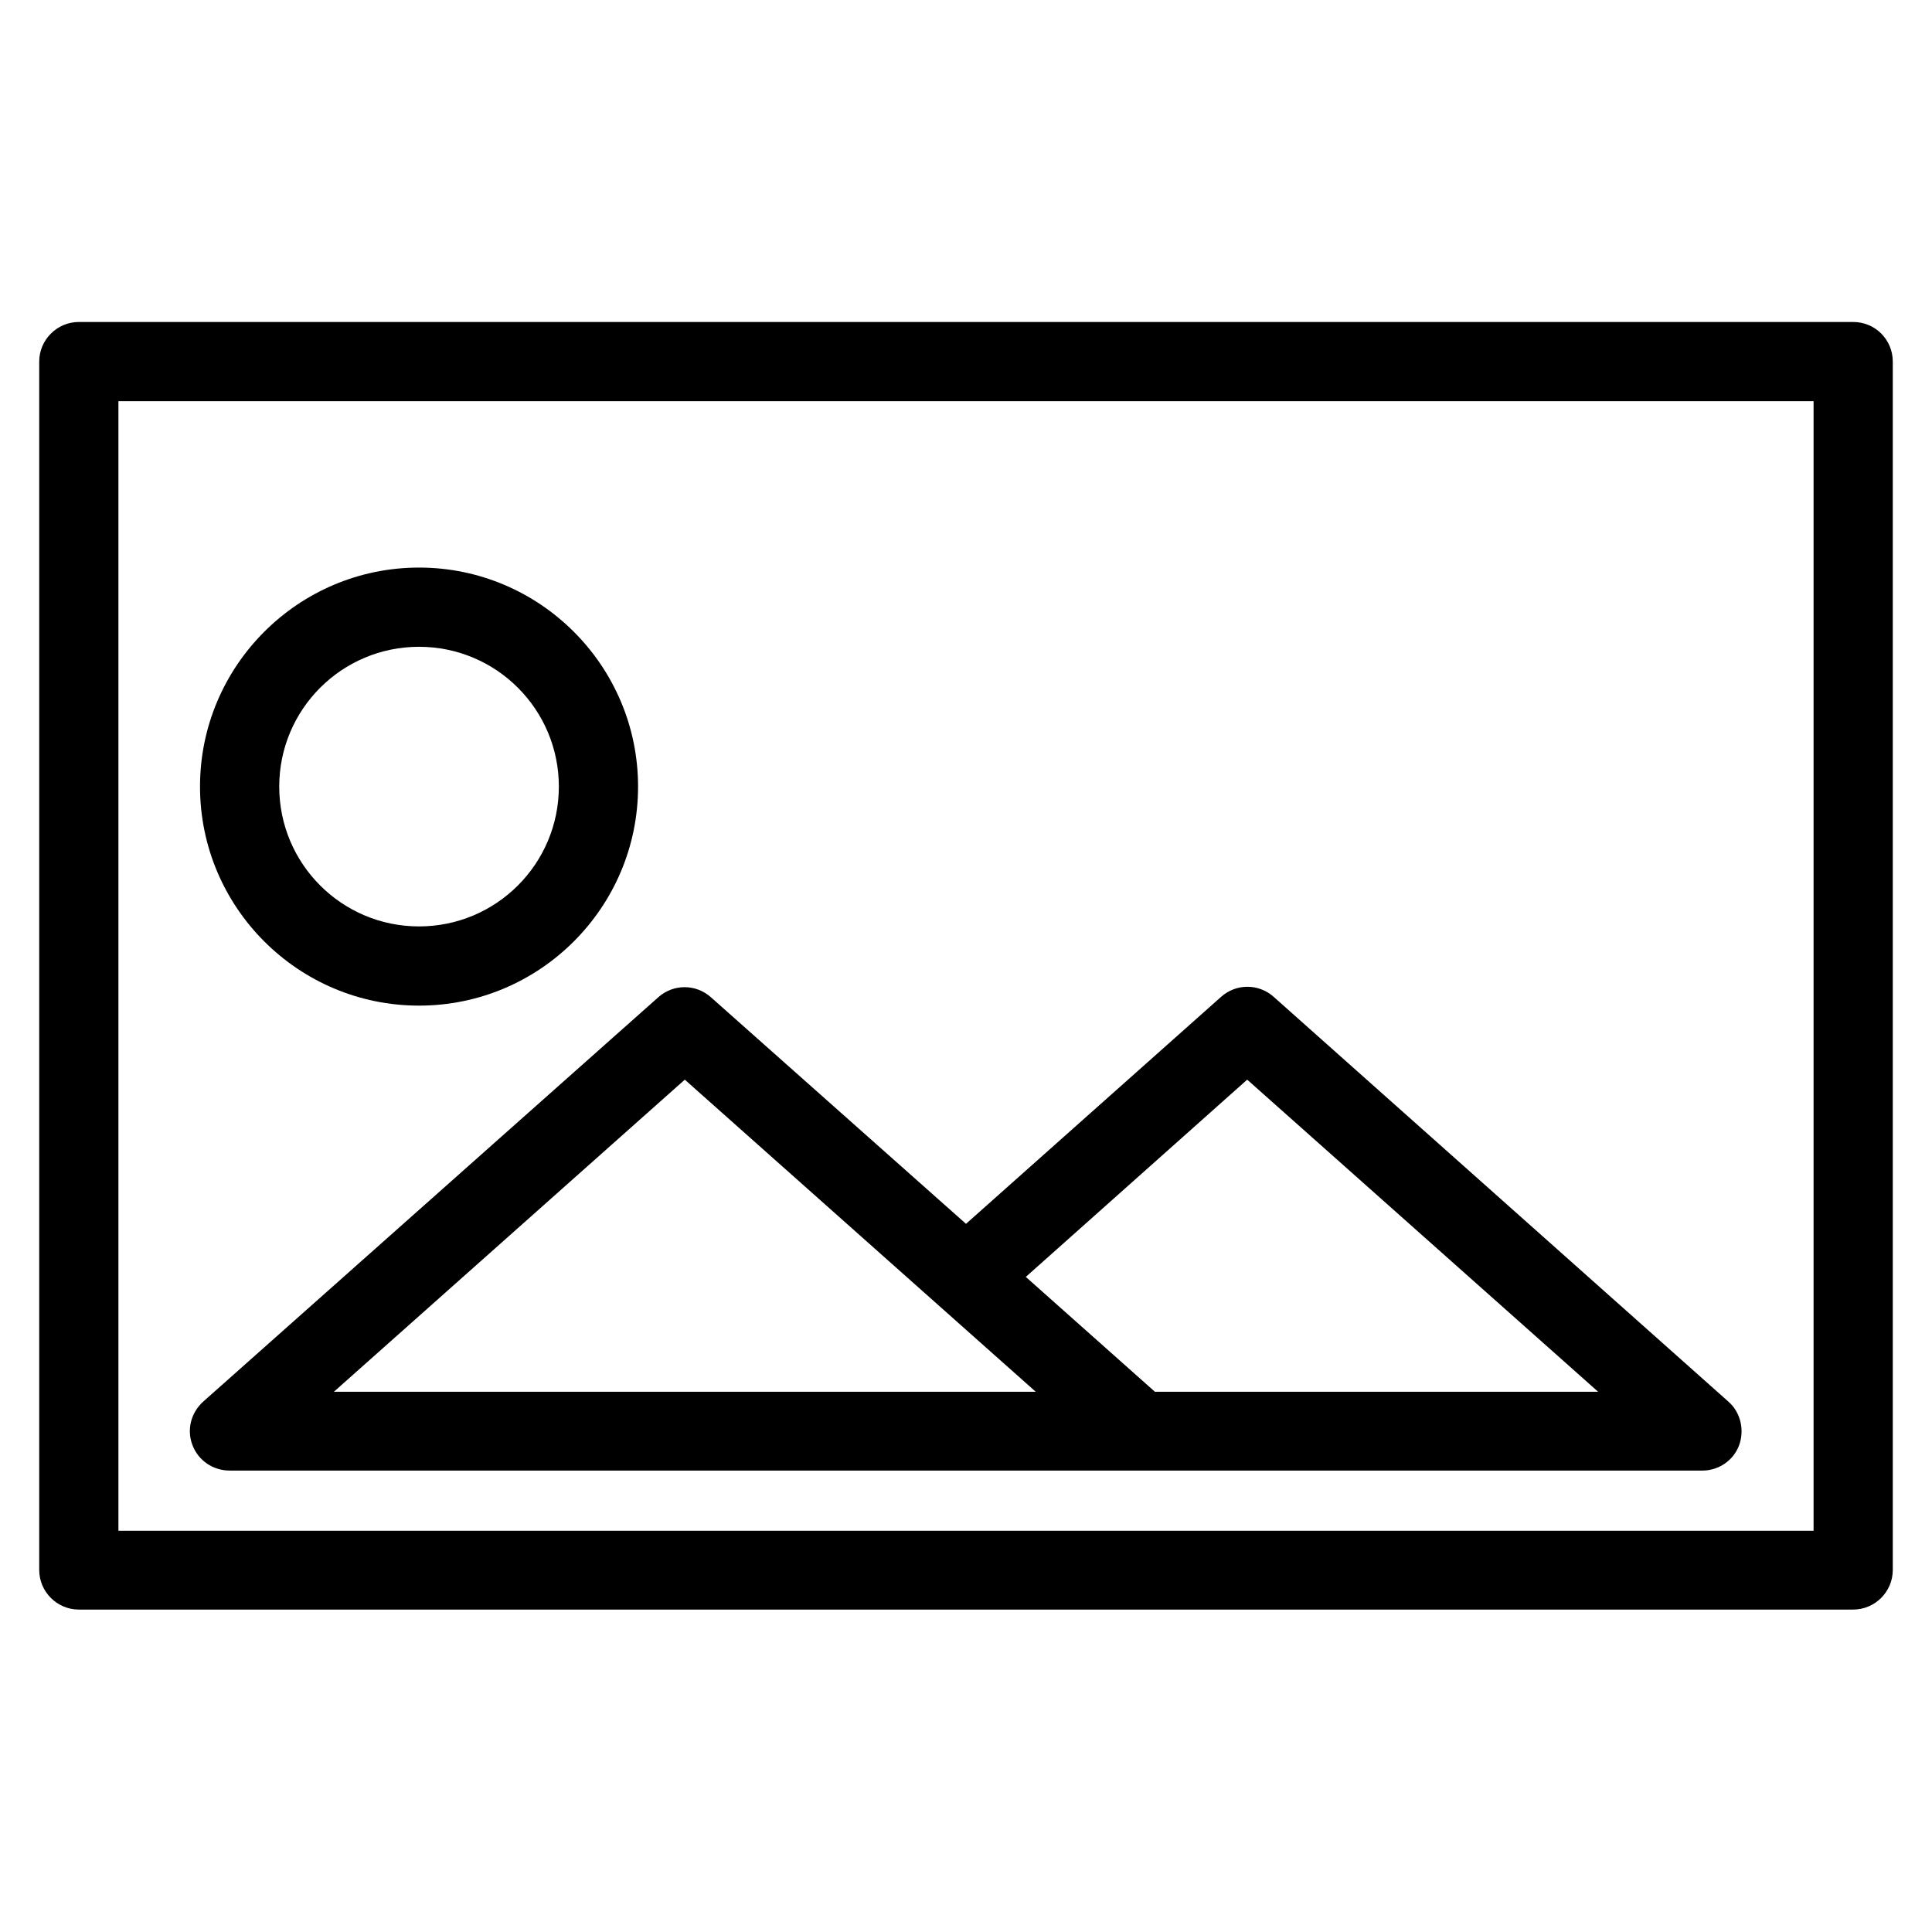 <?xml version="1.0" encoding="UTF-8"?>
<!-- Uploaded to: SVG Repo, www.svgrepo.com, Generator: SVG Repo Mixer Tools -->
<svg fill="#000000" width="800px" height="800px" version="1.1" viewBox="144 144 512 512" xmlns="http://www.w3.org/2000/svg">
 <g>
  <path d="m204.88 533.72h148.83 0.211 241.2c4.41 0 8.293-2.731 9.762-6.719s0.418-8.711-2.832-11.547l-120.5-107.27c-3.988-3.57-9.973-3.57-13.961 0l-67.59 60.145-67.594-60.039c-3.988-3.57-9.973-3.57-13.961 0l-120.6 107.16c-3.254 2.938-4.41 7.453-2.832 11.547 1.574 4.094 5.457 6.719 9.867 6.719zm269.64-103.6 92.996 82.707-117.45 0.004-34.219-30.438zm-149.04 0 92.996 82.707-185.99 0.004z"/>
  <path d="m635.11 229.33h-470.22c-5.773 0-10.496 4.723-10.496 10.496v320.23c0 5.773 4.723 10.496 10.496 10.496h470.22c5.773 0 10.496-4.723 10.496-10.496v-320.23c0-5.773-4.617-10.496-10.496-10.496zm-10.496 320.34h-449.23v-299.35h449.23z"/>
  <path d="m255.05 410.5c32.012 0 58.043-26.031 58.043-58.043s-26.031-58.043-58.043-58.043-58.043 26.031-58.043 58.043 26.031 58.043 58.043 58.043zm0-95.094c20.469 0 37.051 16.582 37.051 37.051 0 20.465-16.582 37.051-37.051 37.051s-37.051-16.582-37.051-37.051 16.586-37.051 37.051-37.051z"/>
 </g>
</svg>